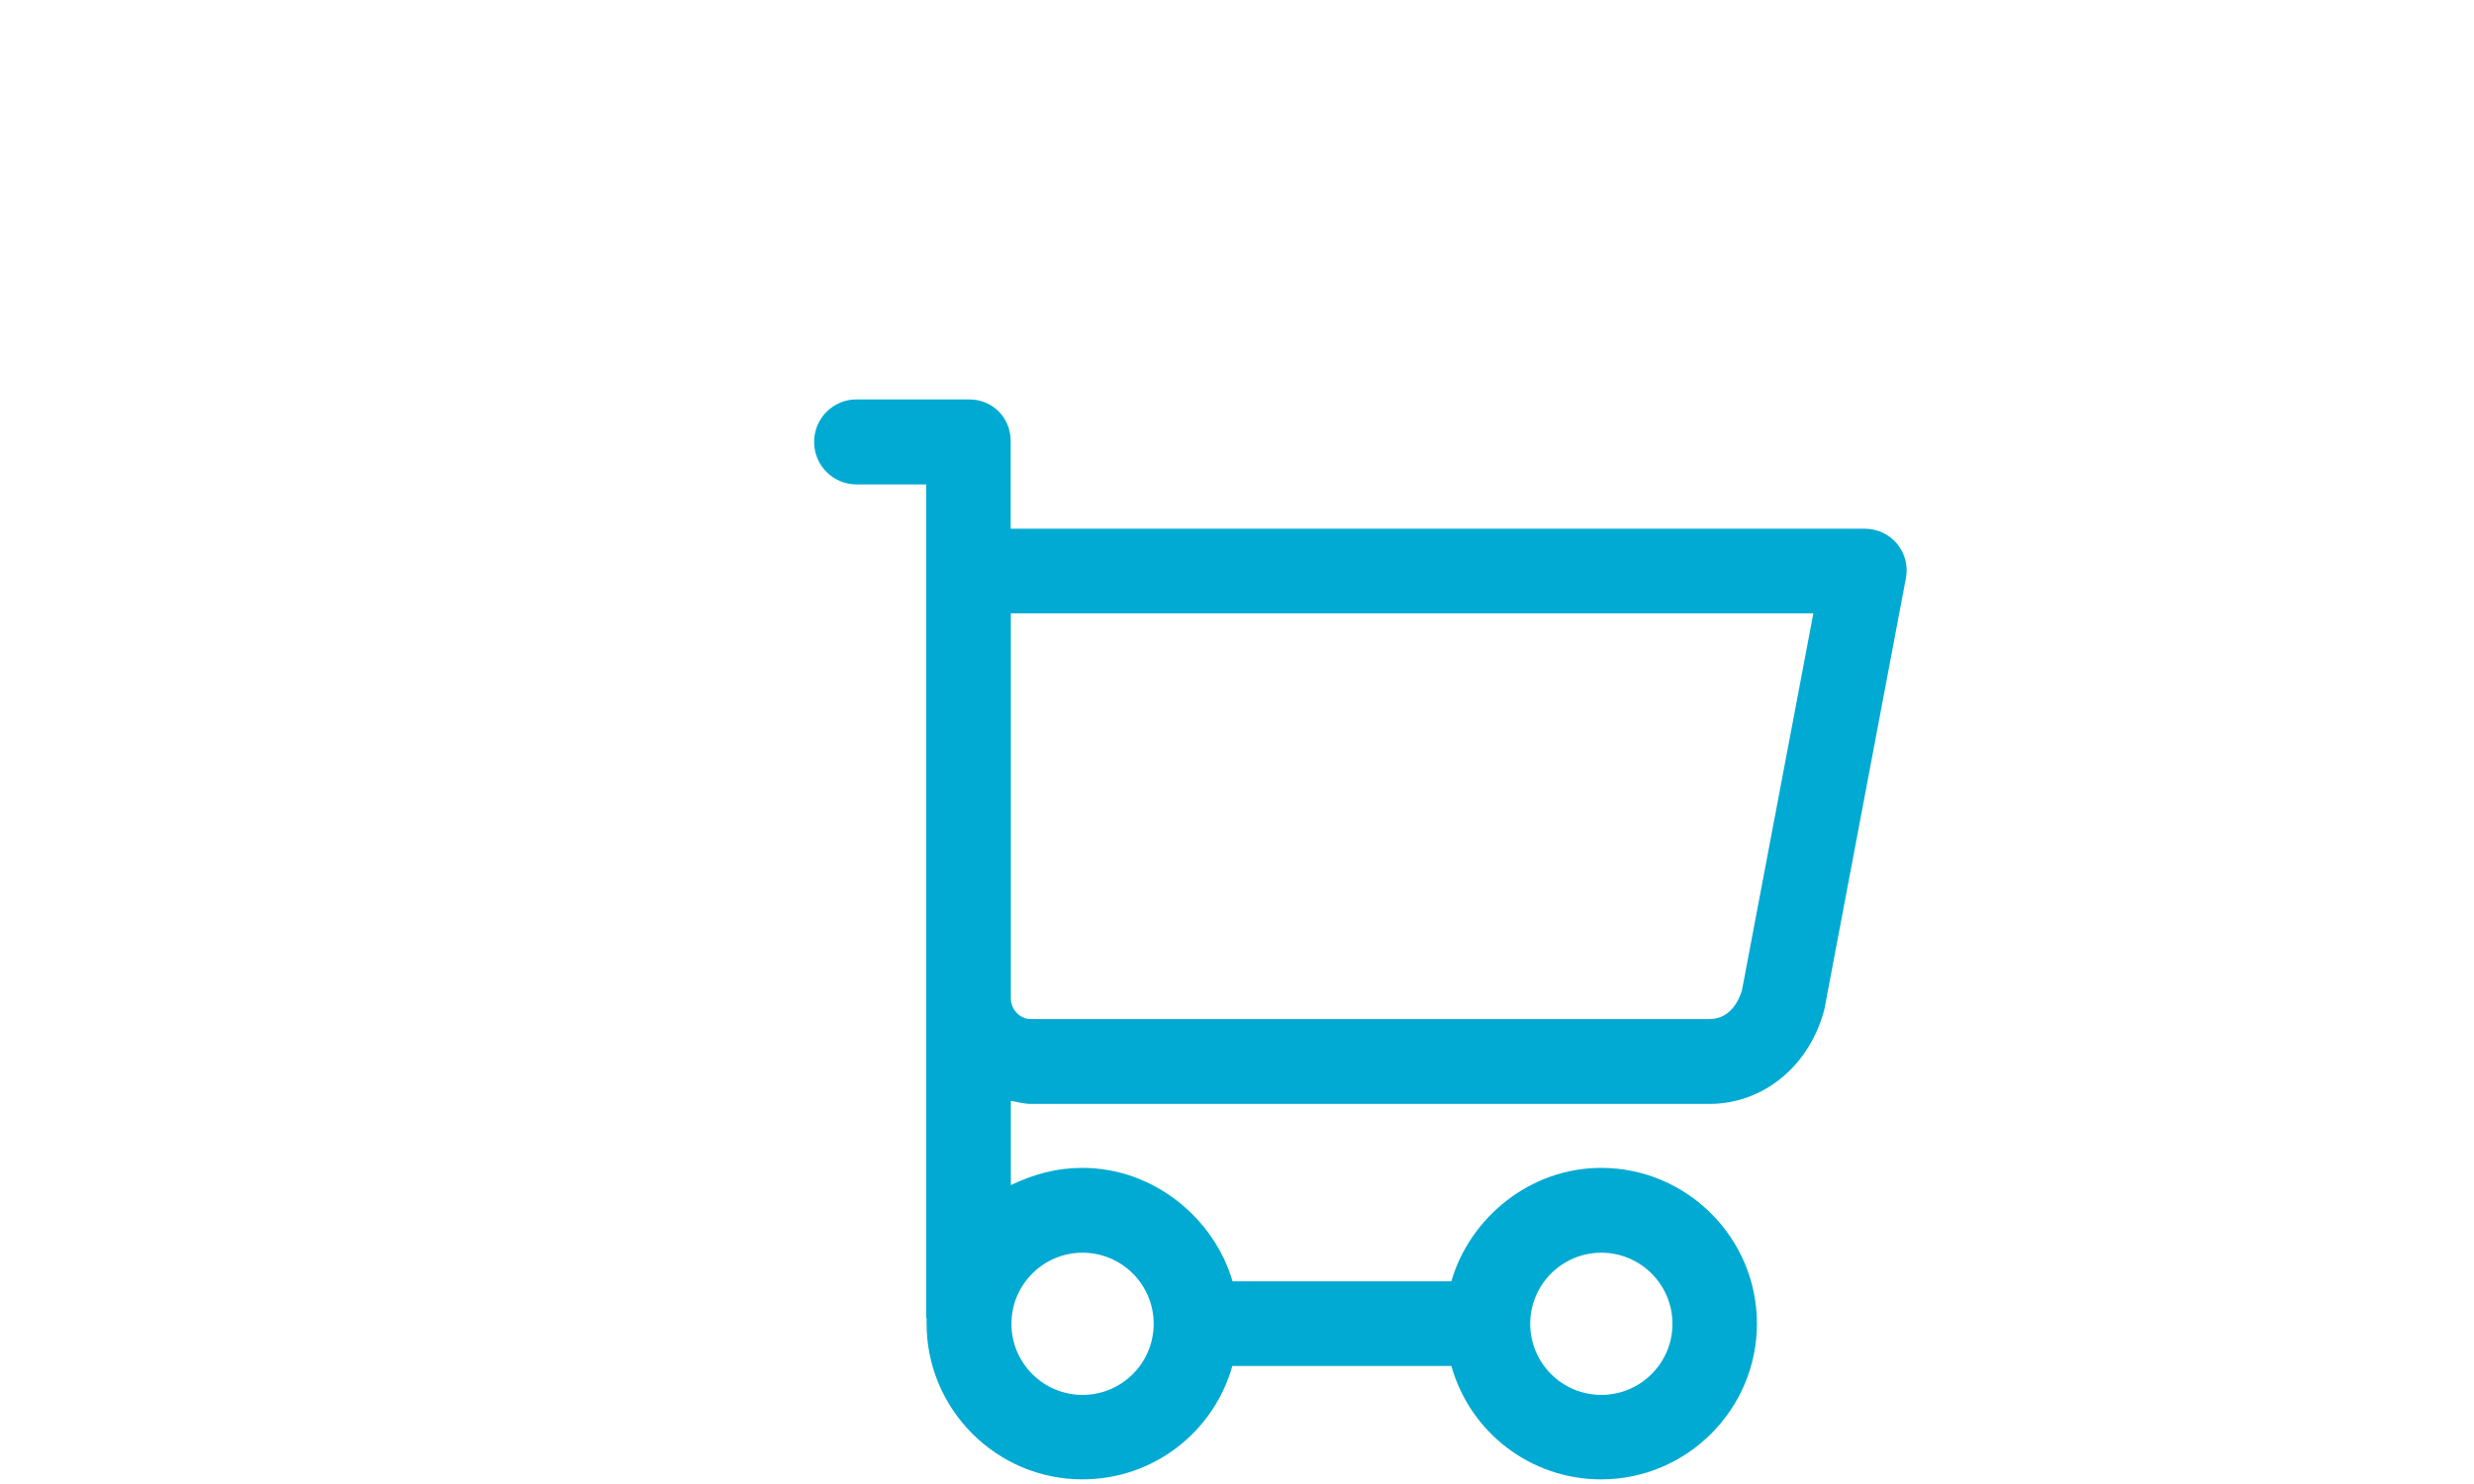 <?xml version="1.0" encoding="utf-8"?>
<!-- Generator: Adobe Illustrator 17.1.0, SVG Export Plug-In . SVG Version: 6.00 Build 0)  -->
<!DOCTYPE svg PUBLIC "-//W3C//DTD SVG 1.1//EN" "http://www.w3.org/Graphics/SVG/1.1/DTD/svg11.dtd">
<svg version="1.1" id="Layer_1" xmlns="http://www.w3.org/2000/svg" xmlns:xlink="http://www.w3.org/1999/xlink" x="0px" y="0px"
	 viewBox="0 0 1280 768" enable-background="new 0 0 1280 768" xml:space="preserve">
<g id="Layer_1_2_">
	<g id="Layer_1_1_" display="none">
		<path display="inline" fill="none" stroke="#00AAD2" stroke-width="2.5" stroke-miterlimit="10" d="M423.9,228.7
			c17.8,15.7,37.8,35.7,54.6,51.4L430.2,320c-10.5-16.8-37.8-77.6-15.7-92.3C416.5,226.6,422.8,227.7,423.9,228.7z"/>
		<g display="inline">
			<g>
				<path fill="#00A8D1" d="M567.6,320l-27.3-22c-7.3-6.3-22-5.2-30.4,2.1l-9.4,8.4c-4.2,3.1-6.3,8.4-6.3,12.6
					c0,5.2,2.1,9.4,6.3,12.6l27.3,22c3.1,3.1,8.4,4.2,13.6,4.2c6.3,0,12.6-2.1,16.8-6.3l9.4-8.4c4.2-4.2,6.3-8.4,6.3-13.6
					C572.9,327.3,570.8,323.1,567.6,320z"/>
			</g>
		</g>
		<g display="inline">
			<g>
				<path fill="#00AAD2" d="M727.1,416.5c-1,0-1,0-2.1,0c-22-1-48.3-14.7-65-34.6c-11.5,14.7-28.3,24.1-48.3,28.3
					c-35.7,6.3-76.6-7.3-89.2-19.9l13.6-14.7c6.3,6.3,39.9,19.9,72.4,14.7c19.9-3.1,34.6-13.6,43-30.4l8.4-16.8l9.4,15.7
					c11.5,18.9,37.8,36.7,57.7,36.7c9.4,0,15.7-2.1,19.9-8.4l16.8,11.5C754.4,410.2,742.8,416.5,727.1,416.5z"/>
			</g>
			<path fill="none" stroke="#00AAD2" stroke-width="3" stroke-linecap="round" stroke-linejoin="round" stroke-miterlimit="10" d="
				M491,380.9c31.5-173.1,275.9-164.7,298,1"/>
			<path fill="none" d="M594.9,579.1v35.7l-140.6,38.8c-16.8,6.3-28.3,23.1-28.3,42v43h428v-43c0-18.9-11.5-35.7-29.4-42
				l-139.5-38.8v-35.7c-13.6,5.2-28.3,8.4-44.1,8.4C624.3,588.6,609.6,585.4,594.9,579.1z"/>
			<path fill="#00AAD2" d="M833,625.3l-118.6-32.5v-29.4c-9.4,7.3-18.9,12.6-29.4,16.8v35.7l139.5,38.8c17.8,6.3,29.4,23.1,29.4,42
				v43H426v-43c0-18.9,11.5-35.7,28.3-42l140.6-38.8v-35.7c-10.5-4.2-21-10.5-29.4-17.8v30.4l-119.6,32.5
				c-29.4,10.5-49.3,38.8-49.3,70.3V768h487.9v-72.4C883.4,664.1,863.5,635.8,833,625.3z"/>
			<path fill="#308FFF" d="M716.6,561.3c-1,0-1,0-2.1,0v1C715.5,562.4,715.5,561.3,716.6,561.3z"/>
			<path fill="#00AAD2" d="M640,280.1c-73.4,0-134.3,69.2-134.3,154.2c0,53.5,23.1,99.7,58.8,128c9.4,7.3,18.9,12.6,29.4,17.8
				c14.7,6.3,29.4,9.4,45.1,9.4s30.4-3.1,44.1-8.4c10.5-4.2,21-10.5,29.4-16.8v-1c-1,0-1,0-2.1,0c-3.1,0-6.3,0-9.4-1
				c-7.3-1-13.6-3.1-18.9-6.3c-2.1-1-4.2-3.1-6.3-4.2c-11.5,5.2-24.1,8.4-37.8,8.4c-57.7,0-103.9-55.6-103.9-124.9
				S581.3,310.4,638,310.4S741.9,366,741.9,435.3c0,18.9-3.1,36.7-9.4,52.5c10.5,6.3,17.8,14.7,22,25.2
				c11.5-23.1,17.8-49.3,17.8-76.6C774.3,349.4,714.5,280.1,640,280.1z"/>
			<path fill="#00AAD2" d="M814.2,410.2l-12.6-3.1c6.3,42-3.1,75.5-24.1,94.4c-8.4,7.3-17.8,11.5-29.4,13.6c-1-5.2-4.2-9.4-8.4-13.6
				c-6.3-6.3-14.7-10.5-24.1-11.5c-2.1,0-5.2-1-7.3-1c-18.9,0-32.5,10.5-35.7,25.2c-3.1,16.8,11.5,33.6,32.5,36.7c2.1,0,5.2,1,7.3,1
				c16.8,0,30.4-8.4,33.6-21c14.7-2.1,28.3-7.3,39.9-16.8C811,493.1,820.5,455.3,814.2,410.2z"/>
		</g>
		<path display="inline" fill="#FFFFFF" d="M540.3,345.2l-32.5-23.1c-2.1-1-1-4.2,1-6.3l6.3-5.2c2.1-2.1,4.2-2.1,5.2-1l32.5,23.1
			c2.1,1,1,4.2-1,6.3l-6.3,5.2C543.5,345.2,541.4,346.2,540.3,345.2z"/>
	</g>
	<g id="Layer_2" display="none">
		<path display="inline" fill="#00A8D1" d="M695.6,595.9c0,0,95.5,163.7,142.7,125.9s19.9-22,19.9-22l-11.5,36.7l-39.9,6.3l-64-38.8
			L695.6,595.9z"/>
		<path display="inline" fill="#00A8D1" d="M526.7,410.2c16.8,12.6,30.4,26.2,39.9,36.7c15.7,16.8,28.3,35.7,40.9,57.7l57.7,98.6
			c13.6,24.1,39.9,67.1,39.9,67.1c3.1,5.2,7.3,11.5,10.5,18.9c15.7,28.3,36.7,68.2,75.5,76.6c6.3,1,11.5,2.1,17.8,2.1
			c24.1,0,47.2-12.6,58.8-31.5c10.5-17.8,10.5-37.8,1-55.6C836.2,622.2,790,567.6,746,515.1c-32.5-38.8-65-77.6-92.3-118.6
			c-16.8-24.1-25.2-56.7-24.1-87.1V300c2.1-33.6,5.2-83.9-23.1-113.3c-22-24.1-43-34.6-75.5-37.8c-6.3-1-12.6-1-17.8-1
			c-7.3,0-31.5,0-38.8,16.8c-8.4,18.9,10.5,39.9,31.5,60.9l6.3,6.3c1,1,1,1,1,1c1,5.2-6.3,18.9-63,59.8c-7.3,5.2-12.6,8.4-15.7,11.5
			s-6.3,5.2-9.4,7.3c-9.4,7.3-28.3,21-15.7,43c7.3,12.6,43,26.2,69.2,33.6l12.6,4.2C490,391.3,518.3,403.9,526.7,410.2z
			 M840.4,719.7c-7.3,12.6-25.2,19.9-42,14.7c-26.2-7.3-44.1-38.8-54.6-60.9c-4.2-7.3-8.4-14.7-11.5-21c-13.6-21-27.3-46.2-43-72.4
			c-55.6-97.6-118.6-208.8-189.9-221.4c-24.1-4.2-49.3-15.7-59.8-21c1-1,2.1-2.1,4.2-3.1c3.1-2.1,7.3-5.2,10.5-8.4
			c2.1-2.1,7.3-5.2,13.6-9.4c38.8-27.3,74.5-54.6,76.6-82.9c1-9.4-3.1-18.9-10.5-26.2l-5.2-5.2c-6.3-6.3-16.8-16.8-21-24.1
			c4.2,0,11.5,0,21,1c24.1,2.1,38.8,9.4,55.6,27.3c18.9,19.9,16.8,63,14.7,90.2c0,3.1,0,6.3-1,9.4c-2.1,37.8,8.4,75.5,29.4,106
			c28.3,42,61.9,81.8,94.4,121.7c43,51.4,88.1,104.9,119.6,161.6C845.6,706.1,843.5,714.5,840.4,719.7z"/>
	</g>
	<g id="Layer_4" display="none">
	</g>
</g>
<g id="Layer_2_1_" display="none">
	<path display="inline" fill="none" stroke="#00AAD2" stroke-width="29" stroke-miterlimit="10" d="M643.8,632.5
		C575,631,489.2,665.8,481.3,743.4h307.9C782.1,674.1,707.6,634,643.8,632.5z"/>
	<path display="inline" fill="#2C90FF" d="M837.9,370.7"/>
	<path display="inline" fill="#2C90FF" d="M617.3,292.6"/>
	<g display="inline">
		<g>
			<path fill="#00AAD2" d="M920.2,319.5c-6.9-10.1-20.9-18-33.3-17.4c-6.7,0.3-10.1-3.7-15.3-7.5c-6.7-5-9.9-7.8-16.9-12.3
				C829.8,266,803,252.6,775,242.5c-56.7-20.7-118-28.3-178-21.5c-54.7,6.1-107.9,24-155.3,52c-9.8,5.8-19,14.2-29,19.3
				c-3.8,1.9-9.9,1.2-14.2,2c-4.6,0.9-9.1,2.4-13.4,4.3c-17.7,7.9-30.2,24-33.2,43.3c-3.4,22.1,5.2,42.7,25,53.9
				c21.5,12.1,48.6,5.2,69.1-5.9c23.3-12.6,43.4-29.2,68-39.7c24-10.3,48.4-24.2,74.5-27.8V639c10.3-0.9,20.7-1.3,31.2-1.2V293.5
				c-40,2.4-79.1,13.2-114.9,31.1c-10.3,5.2-20.4,10.9-30.1,17.2c-9,5.8-17.2,12.9-26.3,18.4c-11.3,6.8-27.6,8.1-40.1,4.4
				c-6-1.8-11.8-5.2-14.7-11c-3.2-6.3-2.5-14.4,1.5-20.2c8.3-11.9,26.9-15.3,40.4-13.6c43.7-36.4,96.8-60.7,152.9-70.1
				c93.2-15.6,190.9,9.5,263.6,70.1c0.2,0,0.4,0,0.6-0.1c0.1,0,0.1,0,0.2,0c0.3,0,0.7-0.1,1-0.1c0.1,0,0.2,0,0.3,0
				c0.4,0,0.8-0.1,1.1-0.1s0.7-0.1,1-0.1s0.7-0.1,0.9-0.1s0.5-0.1,0.7-0.1c0.5-0.1,0.9-0.1,1.2-0.1c0.1,0,0.2,0,0.2,0
				c0.3,0,0.2,0,0,0c-0.1,0-0.1,0-0.2,0c-0.3,0-0.7,0.1-1.2,0.1c-0.2,0-0.4,0.1-0.7,0.1s-0.6,0.1-0.9,0.1c-0.3,0-0.6,0.1-1,0.1
				s-0.7,0.1-1.1,0.1c-0.1,0-0.2,0-0.3,0c-0.4,0-0.7,0.1-1,0.1c-0.1,0-0.1,0-0.2,0c-0.4,0-0.6,0.1-0.6,0.1c12.1-1.5,27,1.1,36.5,9.2
				c9.2,7.9,10.3,22.9,0.4,30.8c-10.7,8.5-27.7,7.9-40.2,4.4c-7.7-2.2-13.2-6.7-19.7-11.4c-9.4-6.8-19.2-13.2-29.3-19.1
				c-40.3-23.3-85.5-37.5-132-40.3v345.5c-8-1.2-16-1.9-24-2c-4.9,0.1-9.8,0.4-14.8,0.9c22.5,0.6,45,3.2,66.9,7V330.7
				c28,4.5,55.8,12.6,81.3,25.1c25.3,12.4,44.7,36.2,71.7,44.8c22.8,7.3,55.1,4.7,71.2-15C935.9,366.3,933.8,339.4,920.2,319.5z"/>
		</g>
	</g>
	<path display="inline" fill="#2C90FF" d="M709.3,506.8L709.3,506.8L709.3,506.8z"/>
	<g display="inline">
		<g>
			<path fill="#00AAD2" d="M320.5,574c21.8,24.2,51.1,41.4,83,47.9c9,1.8,18.2,2.8,27.4,2.8v-22.2c-39.1-0.1-87.1-18.5-112-68.3
				c37.3-0.5,74.7-0.6,112-0.5v-25H302.6C271,509.6,313.1,565.8,320.5,574z M559.2,508.7H430.9v25c37.5,0.1,75,0.3,112.5,0.3
				c-21.1,42.5-65.1,68.6-112.3,68.6c-0.1,0-0.1,0-0.2,0v22.2c9.2-0.1,18.4-1,27.4-2.8c31.9-6.5,61.3-23.7,83-47.9
				C548.8,565.8,590.9,509.6,559.2,508.7z"/>
		</g>
	</g>
	
		<polyline display="inline" fill="none" stroke="#00AAD2" stroke-width="24" stroke-linecap="round" stroke-linejoin="round" stroke-miterlimit="10" points="
		378.3,434.4 310.1,519.4 552,520.7 472.9,412.2 	"/>
	<g display="inline">
		<g>
			<path fill="#00AAD2" d="M740.4,574c21.8,24.2,51.1,41.4,83,47.9c9,1.8,18.2,2.8,27.4,2.8v-22.2c-0.1,0-0.1,0-0.2,0
				c-47.2,0-91.2-26.1-112.3-68.6c37.5,0,75-0.2,112.5-0.3v-25H722.6C690.9,509.6,733,565.8,740.4,574z M979.2,508.7H850.9v25
				c37.3-0.1,74.7,0,112,0.5c-24.9,49.9-72.9,68.3-112,68.3v22.2c9.2-0.1,18.4-1,27.4-2.8c31.9-6.5,61.3-23.7,83-47.9
				C968.7,565.8,1010.8,509.6,979.2,508.7z"/>
		</g>
	</g>
	
		<polyline display="inline" fill="none" stroke="#00AAD2" stroke-width="24" stroke-linecap="round" stroke-linejoin="round" stroke-miterlimit="10" points="
		903.5,434.4 971.7,519.4 729.8,520.7 808.9,412.2 	"/>
	
		<path display="inline" fill="none" stroke="#2C90FF" stroke-width="2.5" stroke-linecap="round" stroke-linejoin="round" stroke-miterlimit="10" d="
		M603.4,232.9"/>
	
		<path display="inline" fill="none" stroke="#2C90FF" stroke-width="2.5" stroke-linecap="round" stroke-linejoin="round" stroke-miterlimit="10" d="
		M684.6,230.7"/>
	
		<path display="inline" fill="none" stroke="#00AAD2" stroke-width="29" stroke-linecap="round" stroke-linejoin="round" stroke-miterlimit="10" d="
		M602.5,231.1c0-31.7,18.5-48.9,41.3-48.9s41.3,17.2,41.3,48.9"/>
</g>
<g id="Layer_3">
	<path fill="#00AAD2" d="M981.4,281.3c-4.2-5-10.3-7.7-16.9-7.7H522.9v-45.4c0-12.1-9.4-21.5-21.5-21.5h-58.3
		c-12.1,0-21.9,9.9-21.9,22s9.8,22,21.9,22h36.1v431.1c0,0.2,0.2,0.3,0.2,0.5c0,0.9,0,1.8,0,2.7c0,44.4,36.2,80.6,80.6,80.6
		c36.9,0,68-24.6,77.6-58.7h113.3c9.6,34.1,40.7,58.7,77.5,58.7c44.4,0,80.6-36.2,80.6-80.6c0-44.4-36.2-80.6-80.6-80.6
		c-36.9,0-68,25.9-77.5,58.7H637.7c-9.6-32.8-40.9-58.7-77.7-58.7c-13.2,0-25,3.2-37,8.9v-43.6c3.3,0.6,6.9,1.6,10.3,1.6h351.1
		c28.1,0,52-19.9,59.5-49c0.1-0.4,0.2-1.1,0.3-1.5l41.9-221.7C987.3,292.9,985.6,286.3,981.4,281.3z M828.5,648.3
		c20.3,0,36.8,16.5,36.8,36.8s-16.5,36.8-36.8,36.8s-36.8-16.5-36.8-36.8S808.2,648.3,828.5,648.3z M560.1,648.3
		c20.3,0,36.8,16.5,36.8,36.8s-16.5,36.8-36.8,36.8s-36.8-16.5-36.8-36.8S539.8,648.3,560.1,648.3z M901.3,512.3
		c-1.2,4.2-5.4,15.1-16.9,15.1H533.3c-5.6,0-10.3-4.9-10.3-10.7V317.4h415.2L901.3,512.3z"/>
	<g id="Layer_1_3_">
	</g>
</g>
</svg>
